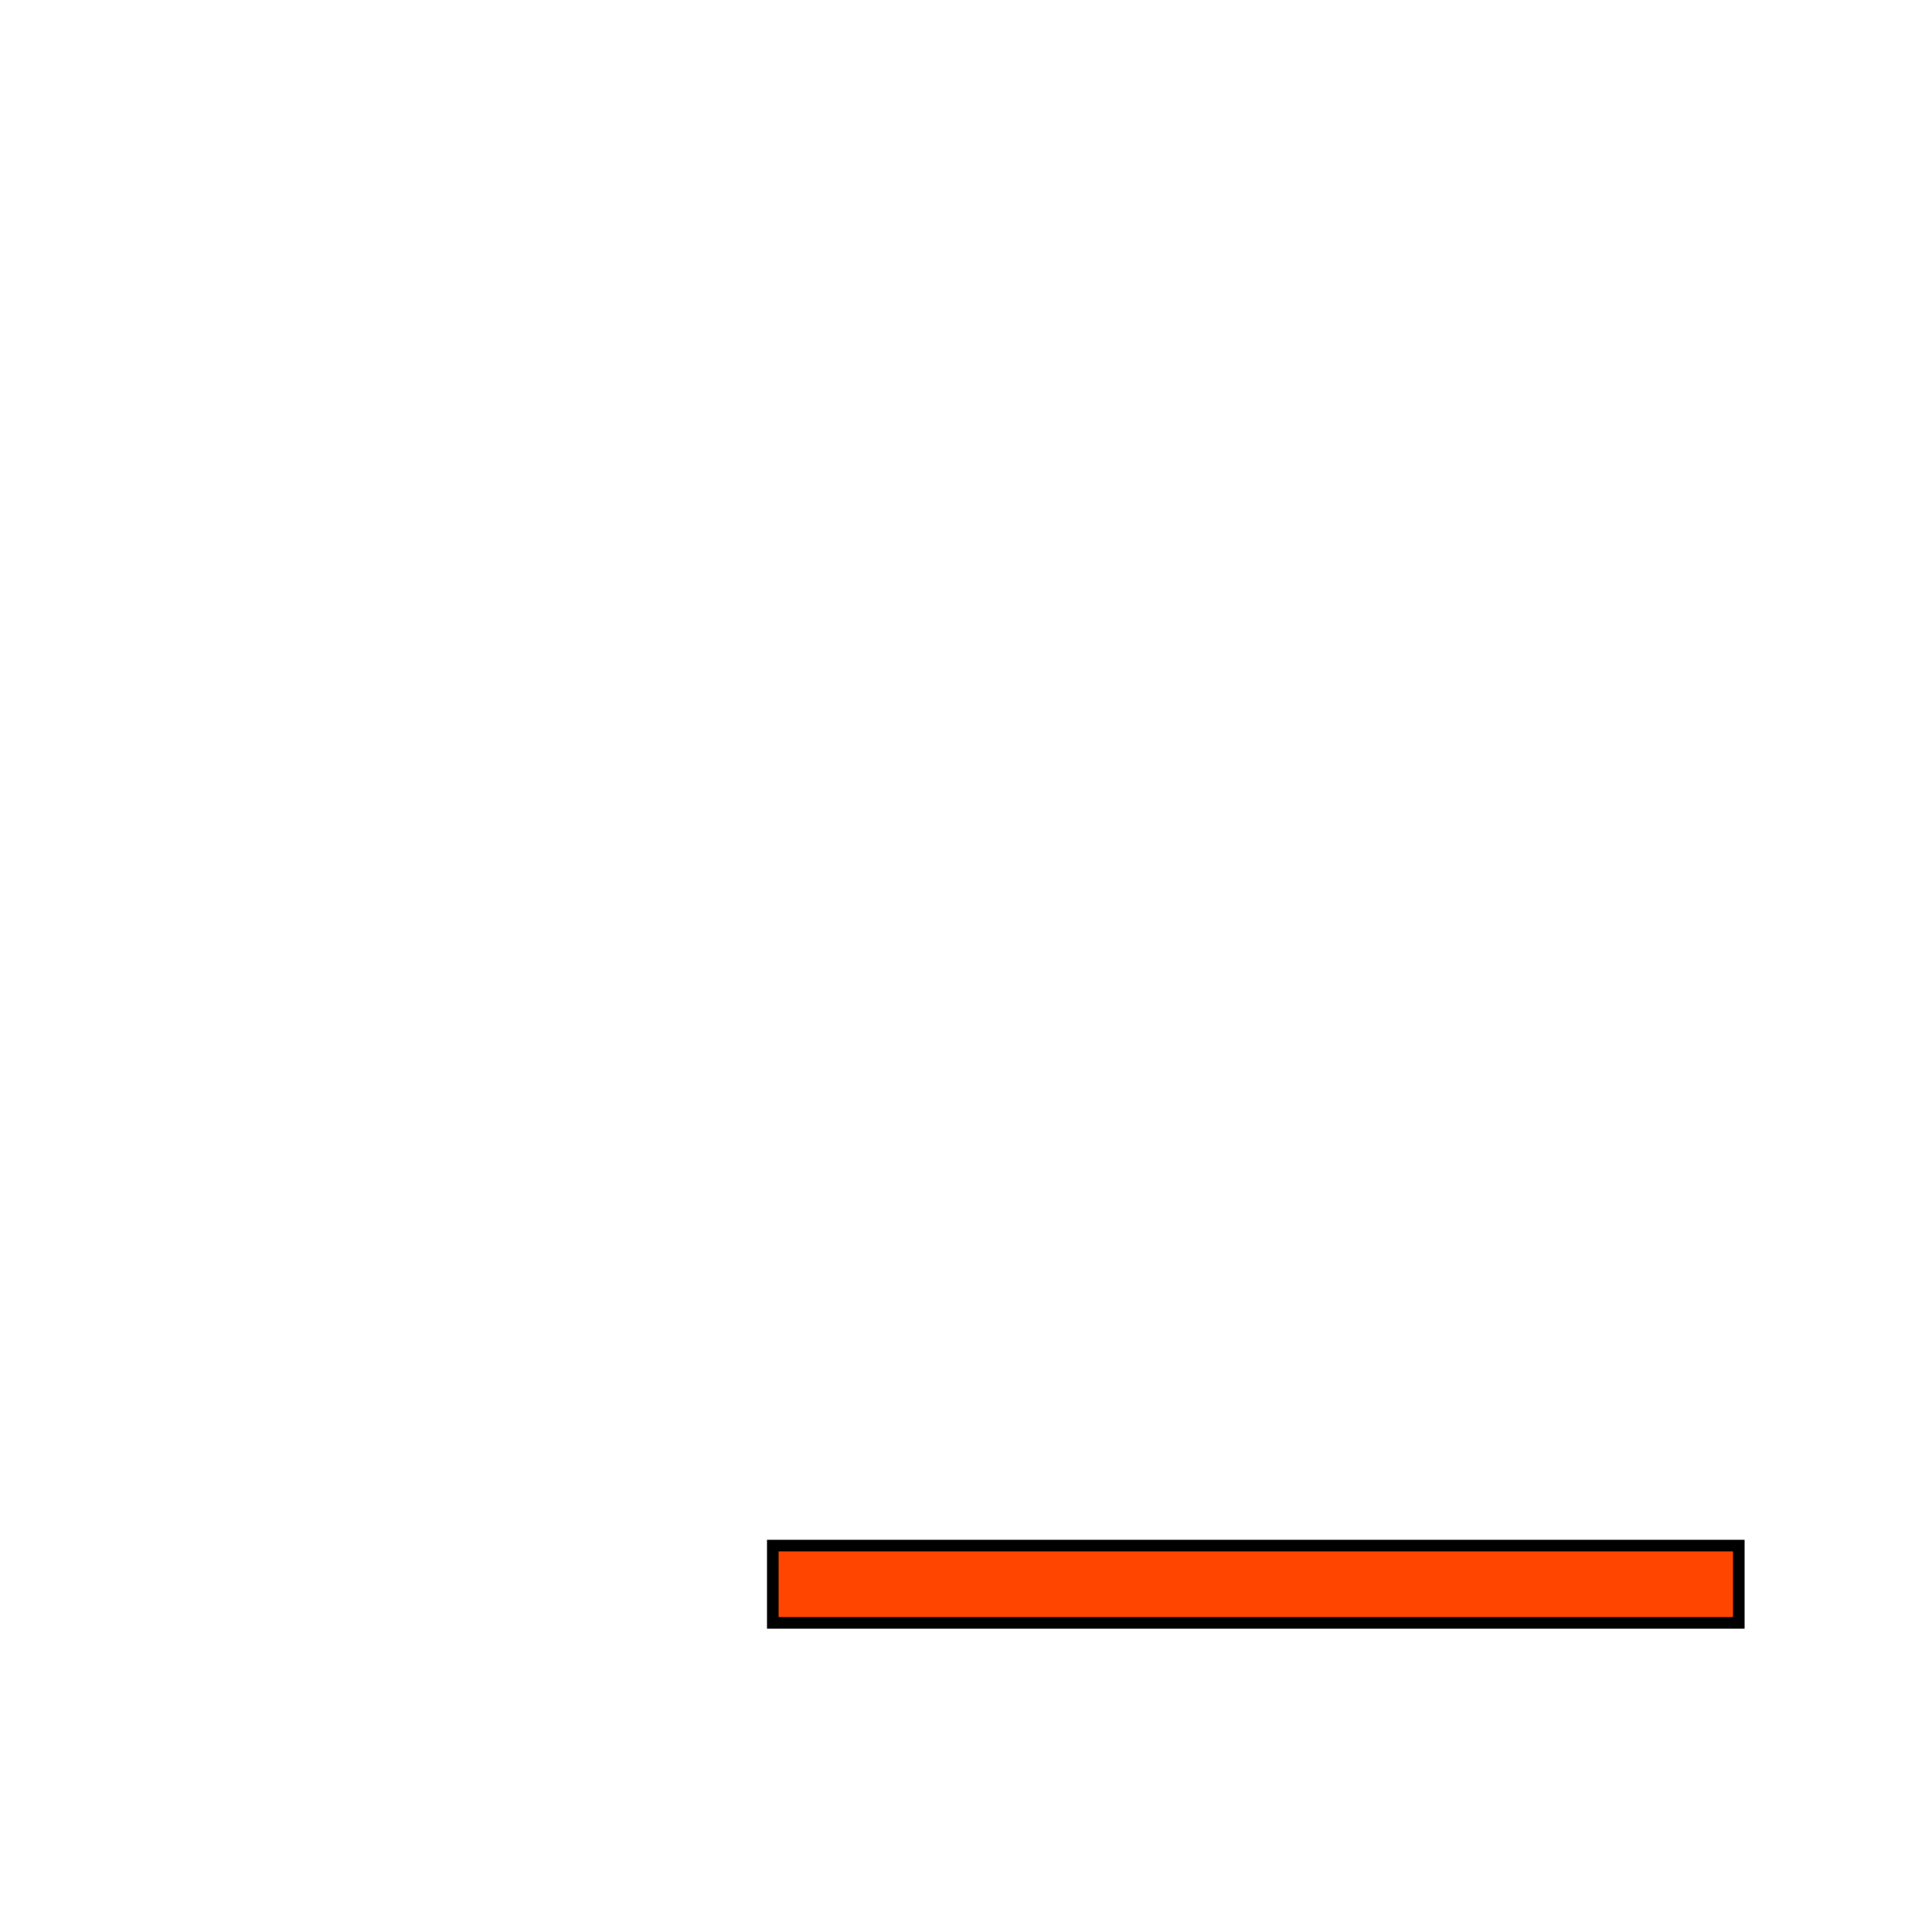 <!--

Generated by DrawGPT.
Free, open source, AI generated images in SVG, PNG, and HTML Canvas format.
https://drawgpt.ai

Created: 2023-09-27T00:07:02.283Z
Link: https://drawgpt.ai/prompt/73520/

-->
<svg xmlns="http://www.w3.org/2000/svg" xmlns:xlink="http://www.w3.org/1999/xlink" width="500" height="500"><defs/><g><path fill="#FF4500" stroke="#000000" paint-order="fill stroke markers" d=" M 200 400 L 450 400 L 450 420 L 200 420 L 200 400 Z" stroke-miterlimit="10" stroke-width="3" stroke-dasharray=""/><path fill="none" stroke="none"/></g></svg>